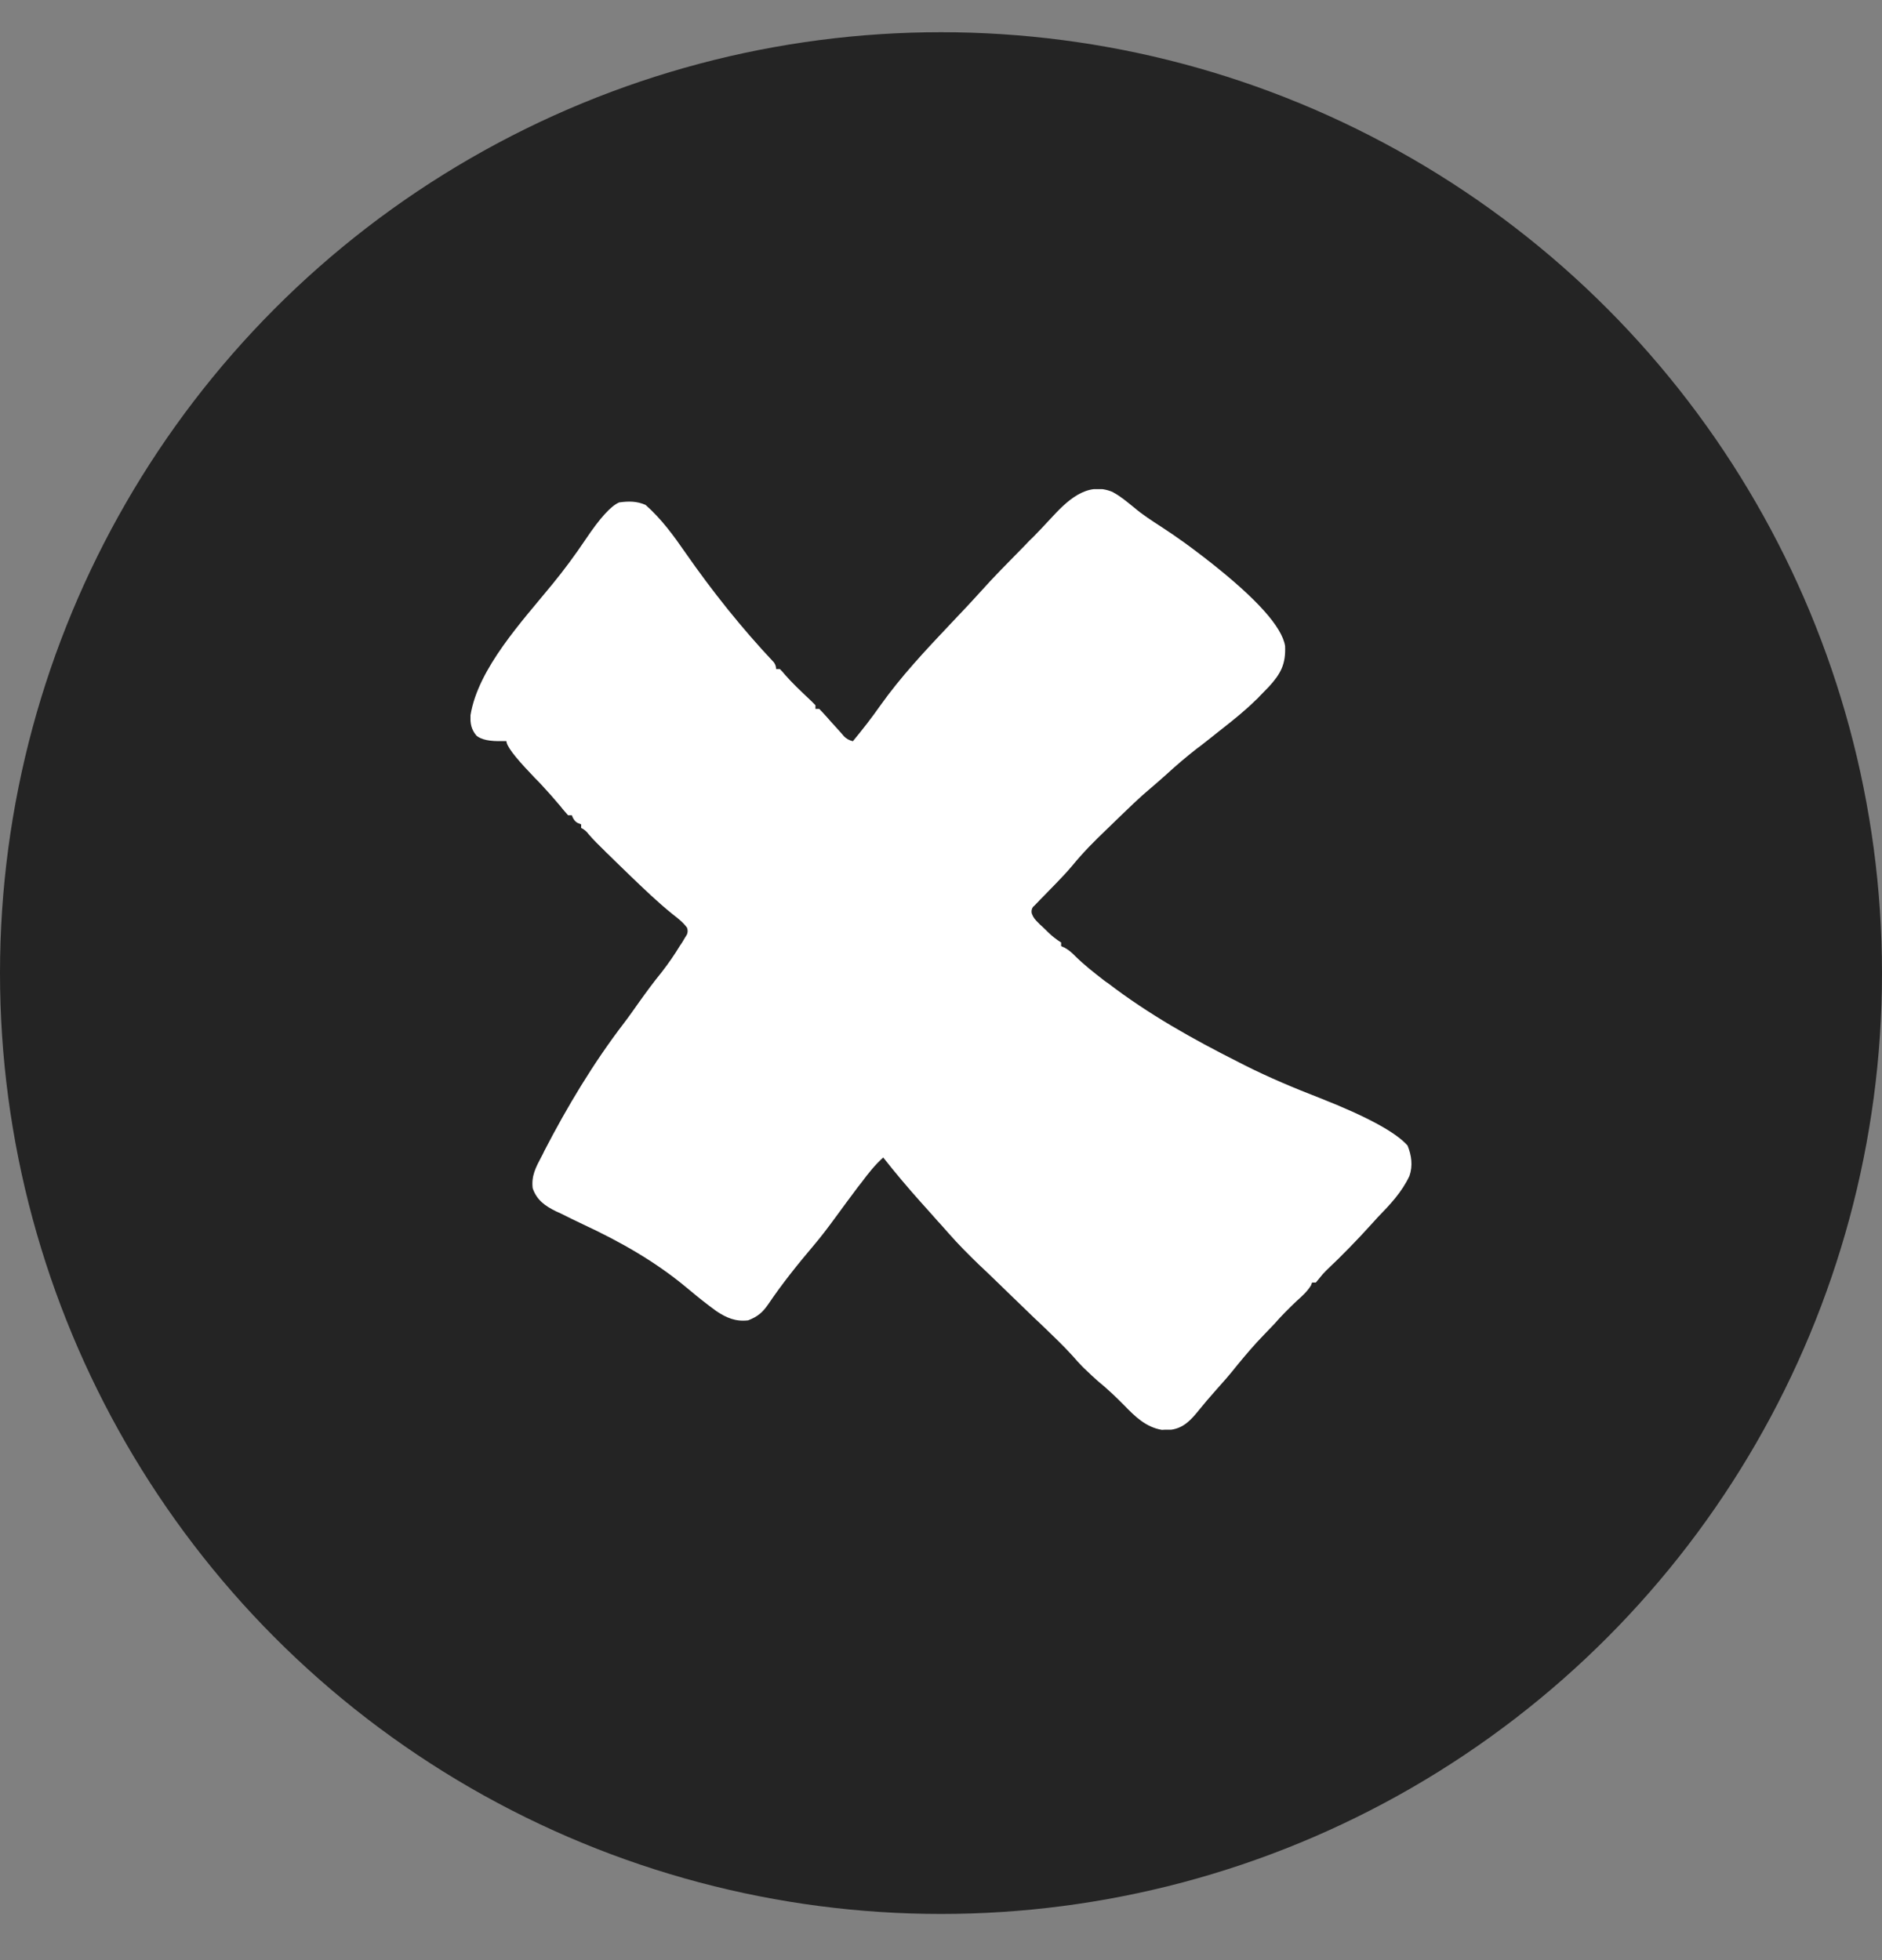 <svg width="24" height="25" viewBox="0 0 24 25" fill="none" xmlns="http://www.w3.org/2000/svg">
<rect x="0" y="0" width="24" height="25" fill="#808080" stroke="none"/>
<circle cx="12" cy="12.411" r="12" fill="#242424"/>
<g clip-path="url(#clip0_5198_1623)">
<path d="M14.198 6.281C14.296 6.334 14.375 6.403 14.461 6.472C14.571 6.565 14.688 6.641 14.809 6.719C15.005 6.846 15.189 6.98 15.373 7.123C15.39 7.137 15.407 7.151 15.423 7.162C16.028 7.638 16.35 7.997 16.388 8.24C16.398 8.471 16.333 8.593 16.18 8.76C16.142 8.799 16.104 8.838 16.066 8.877C16.049 8.896 16.032 8.914 16.013 8.93C15.879 9.062 15.736 9.177 15.588 9.293C15.545 9.327 15.502 9.362 15.457 9.397C15.392 9.447 15.328 9.501 15.261 9.549C15.125 9.655 14.993 9.768 14.867 9.884C14.802 9.941 14.738 9.999 14.671 10.055C14.525 10.177 14.389 10.311 14.253 10.442C14.205 10.488 14.158 10.534 14.11 10.581C13.957 10.726 13.809 10.876 13.675 11.04C13.611 11.116 13.544 11.188 13.472 11.262C13.446 11.289 13.42 11.315 13.391 11.345C13.348 11.389 13.305 11.435 13.26 11.479C13.245 11.495 13.23 11.512 13.214 11.527C13.202 11.541 13.188 11.555 13.174 11.566C13.156 11.591 13.151 11.619 13.157 11.649C13.176 11.703 13.2 11.73 13.243 11.772C13.256 11.786 13.269 11.799 13.284 11.811C13.298 11.825 13.312 11.839 13.327 11.852C13.341 11.866 13.355 11.88 13.37 11.894C13.419 11.942 13.473 11.984 13.532 12.021V12.067C13.544 12.074 13.558 12.079 13.575 12.086C13.632 12.118 13.668 12.15 13.713 12.196C13.828 12.309 13.952 12.406 14.081 12.506C14.095 12.517 14.11 12.527 14.127 12.538C14.647 12.937 15.213 13.254 15.803 13.551C15.825 13.563 15.846 13.572 15.867 13.584C16.183 13.743 16.507 13.879 16.835 14.006C17.432 14.241 17.803 14.443 17.95 14.611C18 14.735 18.019 14.867 17.974 14.998C17.878 15.204 17.725 15.366 17.568 15.527C17.541 15.555 17.518 15.585 17.491 15.612C17.307 15.816 17.112 16.016 16.911 16.206C16.884 16.232 16.853 16.267 16.818 16.312C16.806 16.326 16.794 16.342 16.78 16.358H16.732C16.727 16.369 16.722 16.383 16.718 16.395C16.67 16.473 16.605 16.531 16.536 16.593C16.436 16.688 16.34 16.783 16.25 16.887C16.204 16.935 16.159 16.981 16.113 17.03C15.994 17.152 15.887 17.279 15.779 17.41C15.688 17.526 15.593 17.634 15.495 17.743C15.423 17.824 15.354 17.904 15.287 17.988C15.192 18.105 15.096 18.214 14.934 18.235C14.915 18.235 14.896 18.235 14.874 18.235C14.855 18.235 14.836 18.235 14.817 18.237C14.616 18.204 14.475 18.068 14.339 17.927C14.232 17.819 14.122 17.713 14.002 17.616C13.95 17.57 13.9 17.524 13.852 17.477C13.835 17.461 13.819 17.447 13.802 17.429C13.759 17.385 13.718 17.339 13.678 17.293C13.565 17.168 13.444 17.053 13.324 16.937C13.281 16.896 13.238 16.854 13.195 16.815C13.104 16.727 13.014 16.64 12.923 16.552C12.818 16.45 12.713 16.349 12.608 16.247C12.565 16.208 12.524 16.166 12.481 16.127C12.35 16 12.221 15.871 12.099 15.732C12.075 15.705 12.051 15.679 12.03 15.654C12.008 15.629 11.987 15.605 11.963 15.58C11.889 15.497 11.815 15.412 11.739 15.329C11.574 15.144 11.416 14.957 11.263 14.763C11.156 14.86 11.072 14.966 10.986 15.082C10.972 15.1 10.957 15.119 10.941 15.139C10.845 15.266 10.75 15.396 10.654 15.527C10.566 15.647 10.478 15.765 10.382 15.878C10.177 16.12 9.974 16.372 9.797 16.635C9.723 16.741 9.663 16.792 9.541 16.84C9.381 16.859 9.264 16.808 9.136 16.723C9.109 16.704 9.088 16.686 9.061 16.667C9.047 16.658 9.035 16.646 9.021 16.637C8.928 16.566 8.835 16.489 8.744 16.413C8.352 16.088 7.908 15.836 7.442 15.619C7.344 15.573 7.247 15.525 7.149 15.476C7.127 15.467 7.11 15.458 7.089 15.449C6.948 15.379 6.845 15.306 6.793 15.155C6.774 14.998 6.833 14.888 6.905 14.752C6.918 14.728 6.93 14.705 6.941 14.68C7.232 14.117 7.567 13.558 7.956 13.05C8.025 12.96 8.09 12.866 8.156 12.773C8.247 12.646 8.338 12.522 8.436 12.402C8.522 12.291 8.601 12.178 8.672 12.06C8.684 12.044 8.694 12.028 8.706 12.009C8.715 11.994 8.725 11.978 8.734 11.961C8.744 11.947 8.751 11.933 8.761 11.917C8.772 11.889 8.772 11.861 8.761 11.832C8.71 11.762 8.646 11.714 8.581 11.663C8.386 11.506 8.207 11.333 8.025 11.158L7.86 10.998C7.824 10.964 7.791 10.931 7.755 10.895C7.738 10.879 7.722 10.865 7.707 10.848C7.638 10.781 7.571 10.715 7.509 10.643C7.479 10.603 7.446 10.575 7.411 10.56V10.514C7.395 10.507 7.38 10.502 7.364 10.495C7.332 10.477 7.308 10.444 7.292 10.398H7.244C7.213 10.361 7.18 10.327 7.151 10.288C7.07 10.191 6.986 10.096 6.9 10.004C6.888 9.992 6.879 9.981 6.867 9.969C6.833 9.937 6.8 9.9 6.769 9.867C6.562 9.651 6.458 9.512 6.458 9.452C6.439 9.452 6.423 9.452 6.406 9.452C6.247 9.457 6.137 9.434 6.076 9.383C6.01 9.304 5.995 9.23 6 9.122C6.096 8.524 6.666 7.915 7.041 7.455C7.194 7.269 7.335 7.077 7.469 6.878C7.649 6.609 7.791 6.452 7.896 6.408C8.018 6.391 8.121 6.391 8.233 6.44C8.438 6.622 8.589 6.83 8.744 7.054C9.083 7.541 9.46 8.014 9.869 8.448C9.888 8.474 9.897 8.503 9.897 8.533H9.945C9.966 8.553 9.989 8.579 10.014 8.61C10.105 8.713 10.205 8.808 10.306 8.903C10.339 8.933 10.37 8.965 10.399 8.995V9.041H10.447C10.469 9.063 10.493 9.089 10.521 9.12C10.535 9.136 10.549 9.152 10.566 9.17C10.583 9.189 10.597 9.207 10.614 9.224C10.647 9.26 10.683 9.3 10.716 9.337C10.731 9.355 10.747 9.371 10.762 9.39C10.79 9.42 10.829 9.442 10.876 9.454C10.998 9.307 11.115 9.157 11.225 9C11.485 8.633 11.801 8.296 12.113 7.966C12.245 7.827 12.376 7.689 12.505 7.546C12.672 7.359 12.851 7.179 13.026 7.001L13.076 6.95C13.107 6.915 13.14 6.883 13.174 6.851C13.248 6.775 13.322 6.698 13.393 6.62C13.599 6.396 13.857 6.133 14.191 6.276L14.198 6.281Z" fill="white"/>
</g>
<defs>
<clipPath id="clip0_5198_1623">
<rect width="12" height="12" fill="white" transform="translate(6 6.239)"/>
</clipPath>
</defs>
</svg>
